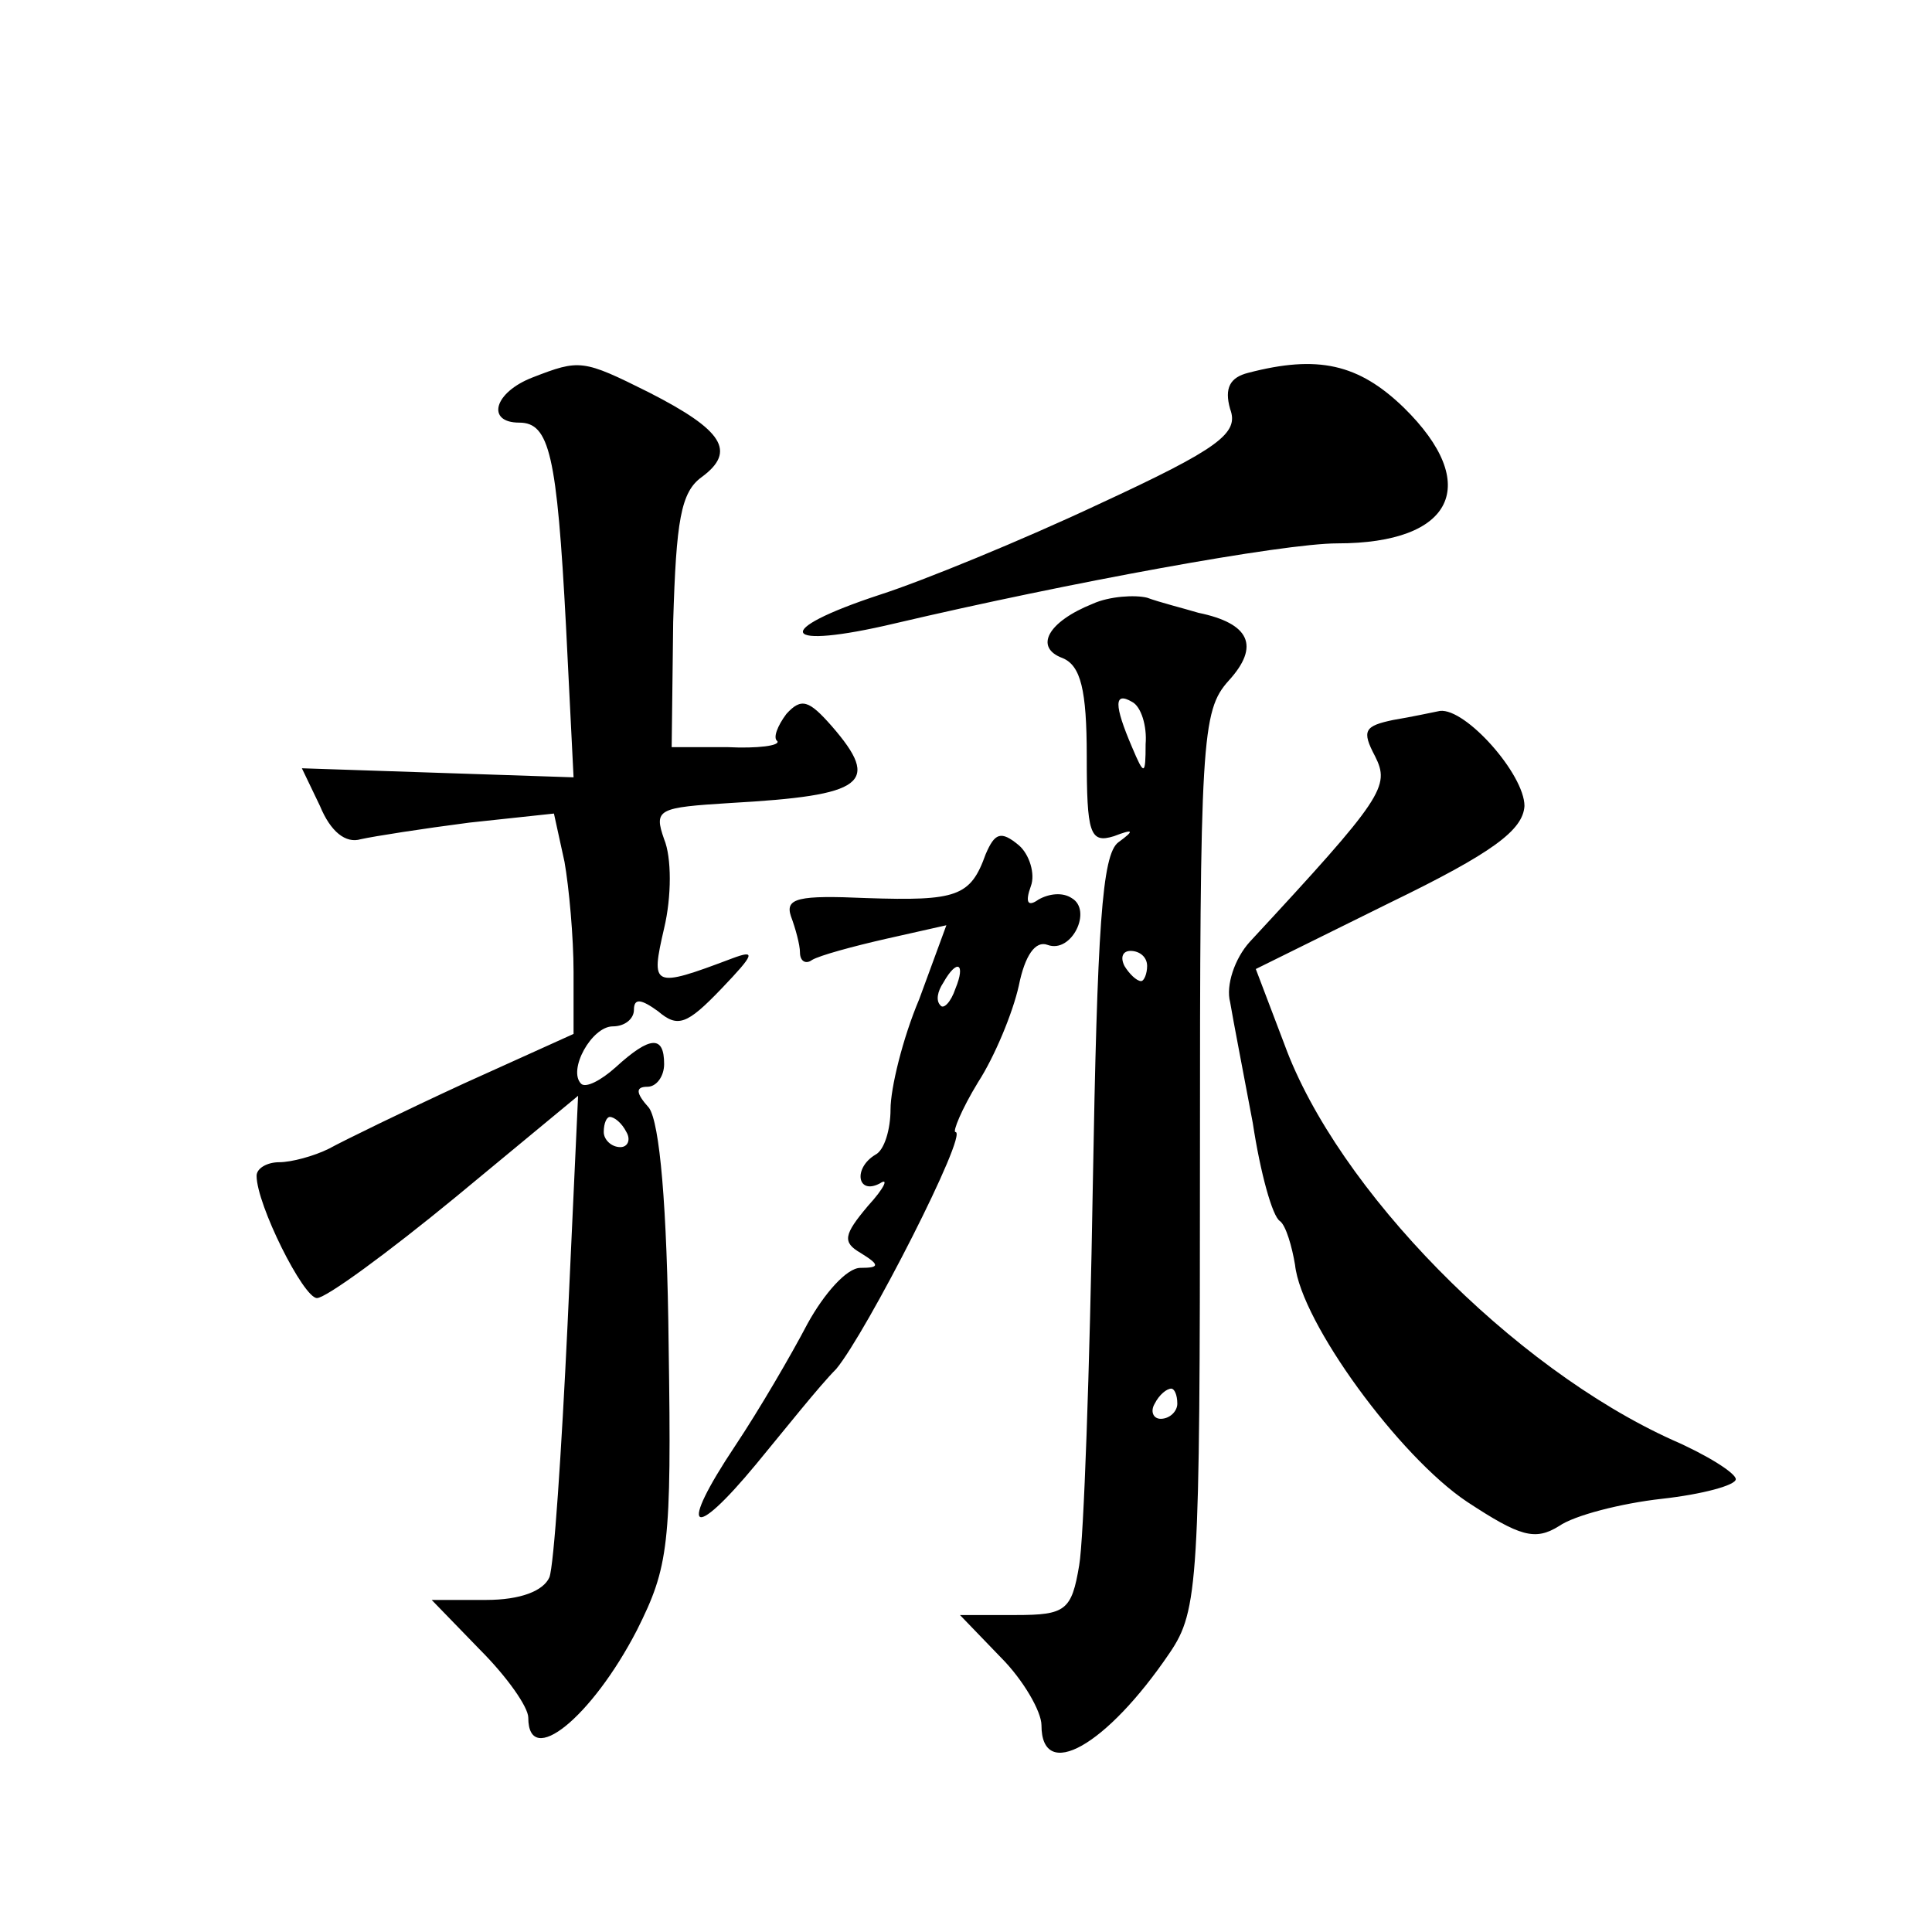 <?xml version="1.0" standalone="no"?>
<!DOCTYPE svg PUBLIC "-//W3C//DTD SVG 20010904//EN"
 "http://www.w3.org/TR/2001/REC-SVG-20010904/DTD/svg10.dtd">
<svg version="1.0" xmlns="http://www.w3.org/2000/svg"
 width="128pt" height="128pt" viewBox="0 0 128 128"
 preserveAspectRatio="xMidYMid meet">
<g transform="translate(0,128) scale(0.1,-0.1)"
fill="#0" stroke="none">
<path d="M353 1030 c-26 -10 -31 -30 -9 -30 20 0 25 -21 31 -135 l5 -100 -90 3
-90 3 12 -25 c7 -17 17 -25 27 -22 9 2 41 7 72 11 l56 6 7 -32 c3 -17 6 -50 6 -73
l0 -41 -73 -33 c-39 -18 -80 -38 -89 -43 -10 -5 -25 -9 -33 -9 -8 0 -15 -4 -15
-9 0 -19 31 -81 40 -81 6 0 47 30 92 67 l81 67 -7 -152 c-4 -84 -9 -159 -12 -167
-4 -9 -19 -15 -42 -15 l-36 0 32 -33 c18 -18 32 -38 32 -45 0 -34 42 0 72 58 21
42 23 56 21 188 -1 94 -6 148 -13 158 -9 10 -9 14 -1 14 6 0 11 7 11 15 0 19 -9
19 -32 -2 -10 -9 -20 -14 -23 -11 -9 9 7 38 21 38 8 0 14 5 14 11 0 8 5 7 16 -1
13 -11 19 -9 42 15 22 23 23 26 7 20 -53 -20 -54 -19 -45 20 5 21 5 47 0 59 -7
20 -4 21 44 24 89 5 100 13 67 51 -15 17 -20 19 -30 8 -6 -8 -9 -16 -6 -18 2 -3
-13 -5 -33 -4 l-37 0 1 83 c2 67 5 86 19 96 23 17 14 31 -35 56 -44 22 -46 22 -77
10z m62 -500 c3 -5 1 -10 -4 -10 -6 0 -11 5 -11 10 0 6 2 10 4 10 3 0 8 -4 11 -10z
M827 1033 c-12 -3 -16 -10 -12 -24 6 -16 -7 -26 -87 -63 -51 -24 -117 -51 -145
-60 -73 -24 -66 -37 10 -19 115 27 257 53 293 53 77 0 96 39 44 90 -30 29 -57 35
-103 23z M724 880 c-30 -12 -39 -29 -20 -36 12 -5 16 -21 16 -65 0 -51 2 -58 18
-53 13 5 14 4 3 -4 -11 -8 -14 -57 -17 -228 -2 -121 -6 -234 -9 -251 -5 -30 -9
-33 -42 -33 l-37 0 27 -28 c15 -15 27 -36 27 -45 0 -38 43 -14 85 48 19 28 20 47
20 326 0 279 1 298 19 318 21 23 14 38 -20 45 -10 3 -26 7 -34 10 -8 2 -25 1 -36
-4z m35 -93 c0 -21 -1 -21 -9 -2 -12 28 -12 37 0 30 6 -3 10 -16 9 -28z m1 -147
c0 -5 -2 -10 -4 -10 -3 0 -8 5 -11 10 -3 6 -1 10 4 10 6 0 11 -4 11 -10z m20 -290
c0 -5 -5 -10 -11 -10 -5 0 -7 5 -4 10 3 6 8 10 11 10 2 0 4 -4 4 -10z M923 803
c-19 -4 -21 -7 -12 -24 10 -20 6 -27 -83 -123 -10 -11 -16 -29 -13 -40 2 -12 9
-48 15 -80 5 -33 13 -62 18 -65 4 -3 8 -17 10 -29 4 -38 69 -127 114 -157 35 -23
45 -26 61 -16 10 7 41 15 68 18 27 3 49 9 49 13 0 4 -19 16 -42 26 -106 48 -222
166 -257 262 l-19 50 89 44 c68 33 88 48 89 64 0 21 -39 65 -56 63 -5 -1 -19 -4
-31 -6z M653 714 c-10 -28 -19 -31 -79 -29 -45 2 -54 0 -50 -12 3 -8 6 -19 6 -24
0 -6 4 -8 8 -5 5 3 27 9 49 14 l40 9 -18 -49 c-11 -26 -19 -59 -19 -73 0 -13 -4
-27 -10 -30 -15 -9 -12 -27 3 -19 6 4 3 -3 -8 -15 -16 -19 -17 -24 -5 -31 13 -8
13 -10 0 -10 -9 0 -24 -17 -35 -37 -11 -21 -32 -57 -48 -81 -38 -57 -29 -64 14
-12 19 23 42 52 53 63 20 24 88 157 79 157 -2 0 4 15 15 33 11 17 23 46 27 64 4
20 11 30 19 27 16 -6 30 23 16 31 -6 4 -15 3 -22 -1 -7 -5 -9 -2 -5 9 3 8 -1 21
-8 27 -12 10 -16 8 -22 -6z m-20 -89 c-3 -9 -8 -14 -10 -11 -3 3 -2 9 2 15 9 16
15 13 8 -4z"/>
</g>
</svg>

